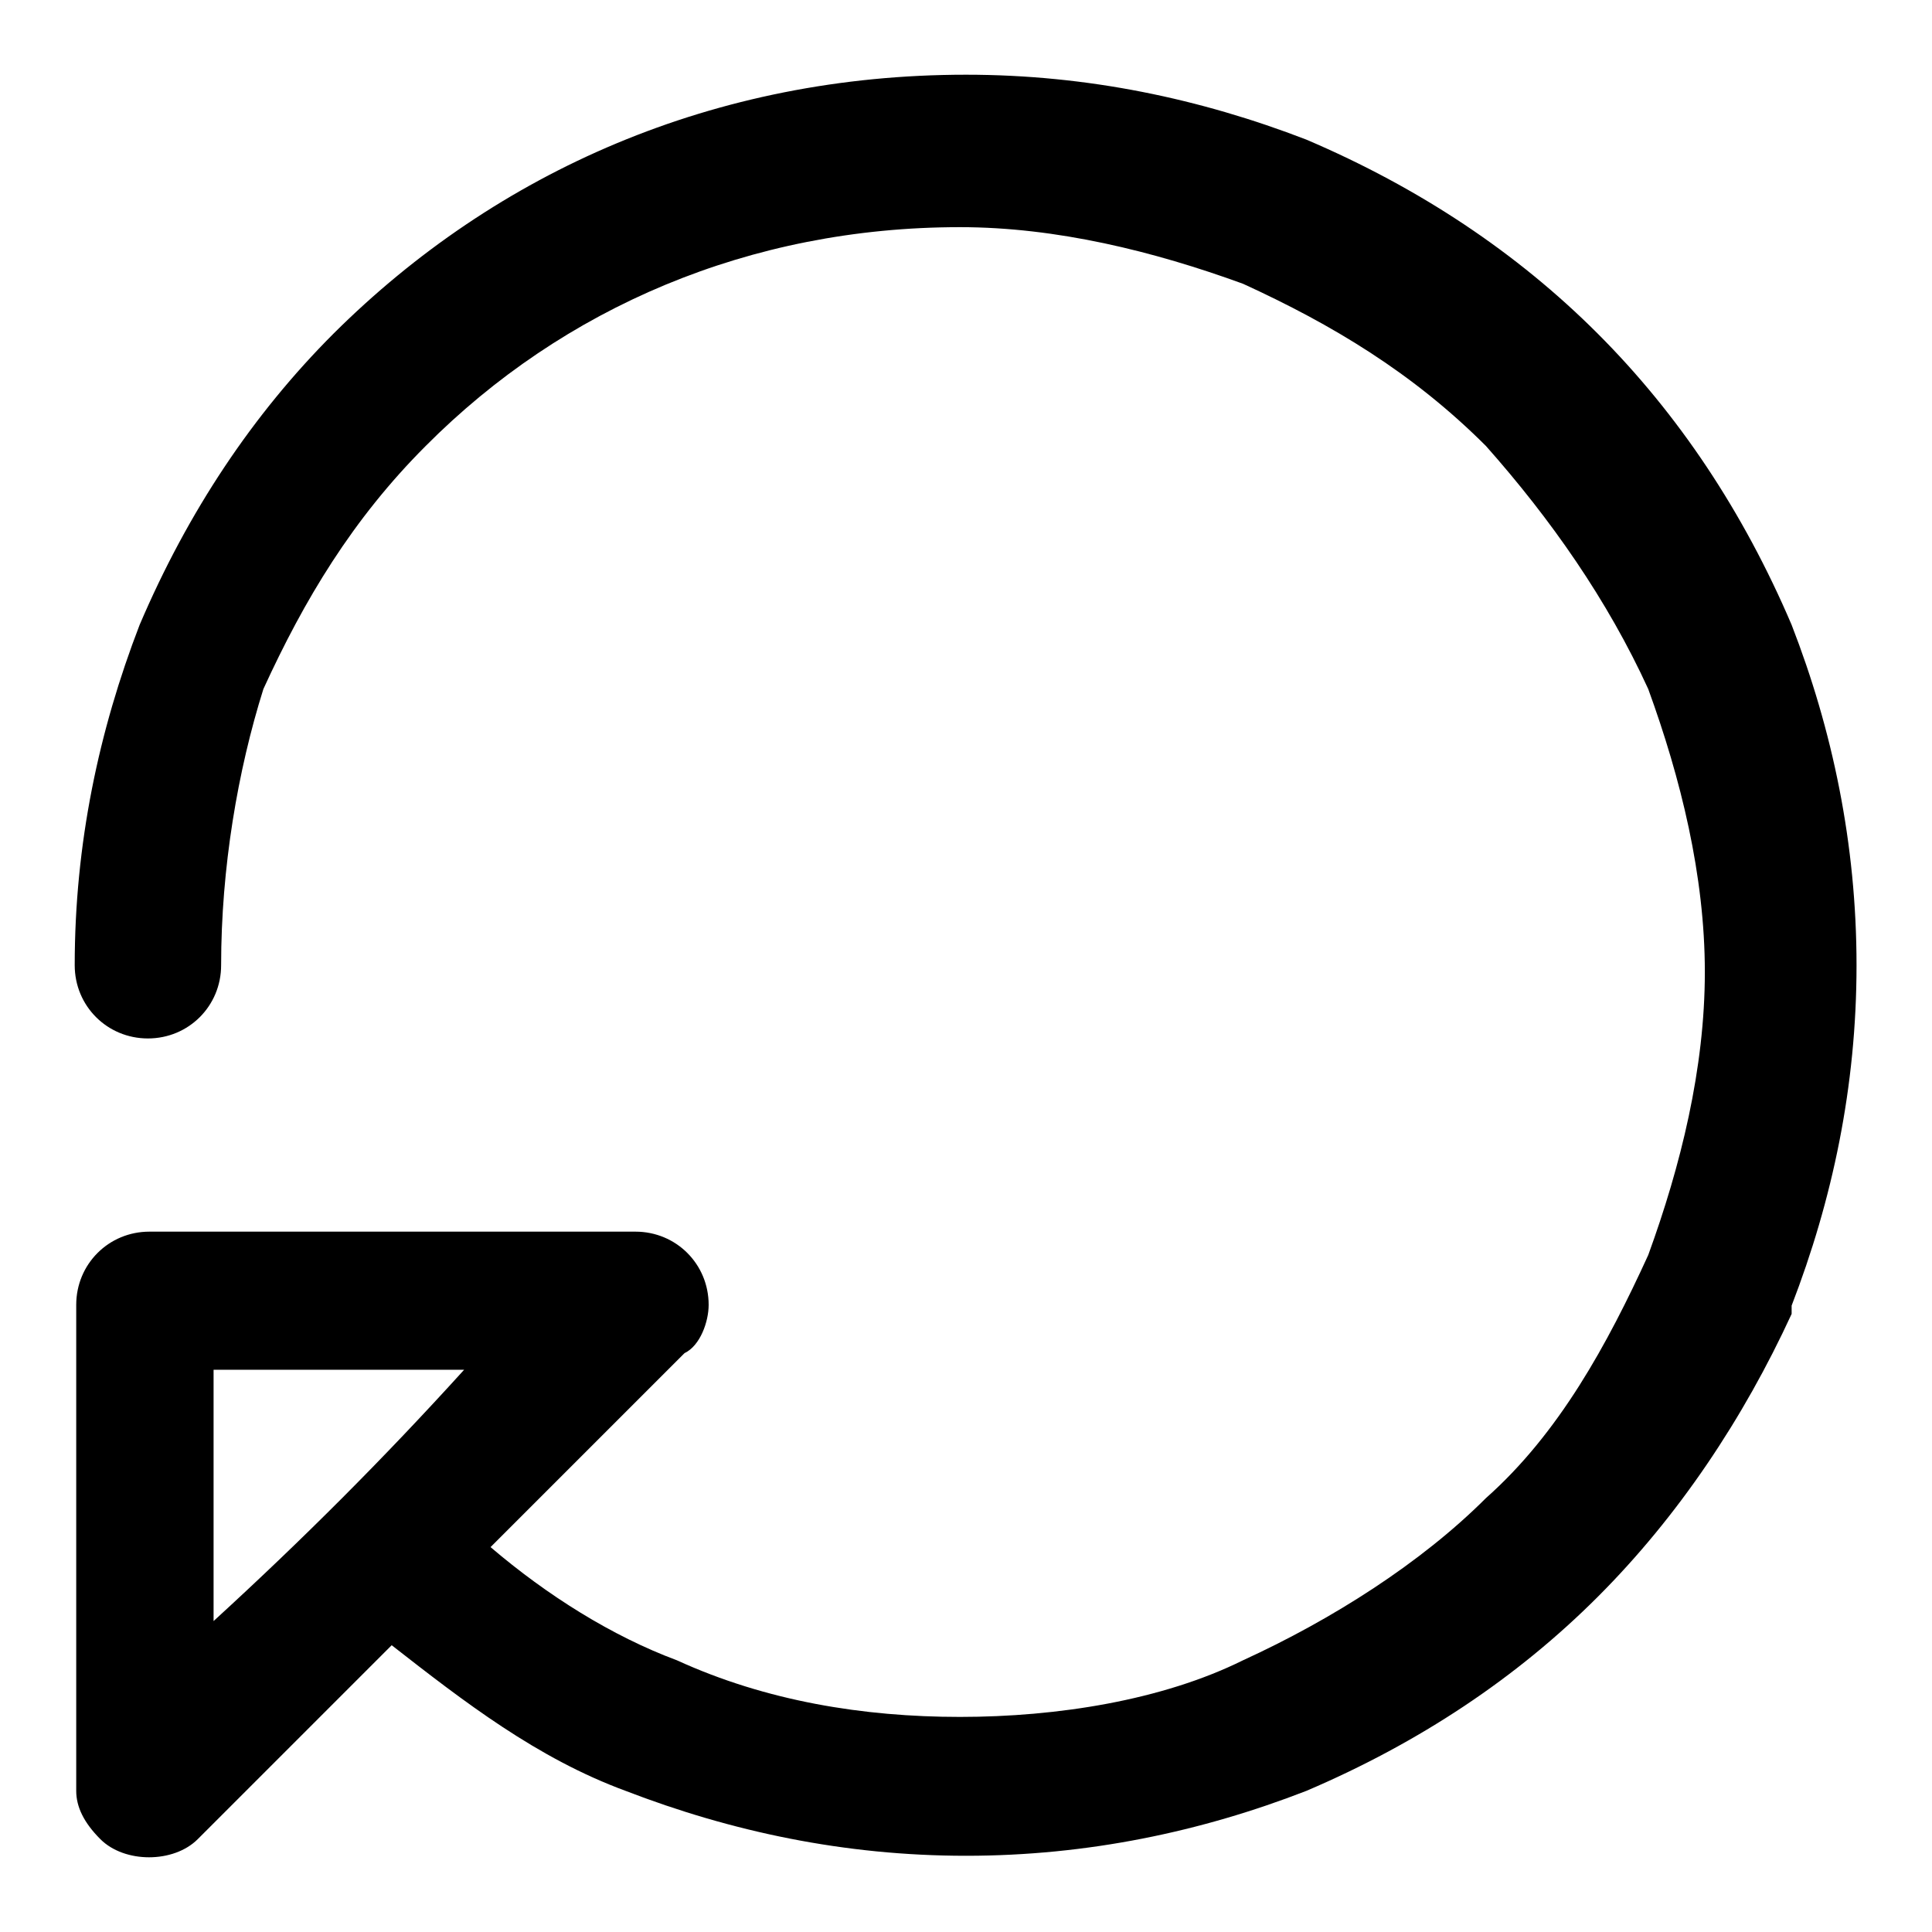 <?xml version="1.0" encoding="utf-8"?>
<!-- Svg Vector Icons : http://www.onlinewebfonts.com/icon -->
<!DOCTYPE svg PUBLIC "-//W3C//DTD SVG 1.1//EN" "http://www.w3.org/Graphics/SVG/1.1/DTD/svg11.dtd">
<svg version="1.1" xmlns="http://www.w3.org/2000/svg" xmlns:xlink="http://www.w3.org/1999/xlink" x="0px" y="0px" viewBox="0 0 256 256" enable-background="new 0 0 256 256" xml:space="preserve">
<g> <path fill="#000000" d="M29.3,127.9c0,5.4-4.3,9.7-9.7,9.7c-5.4,0-9.7-4.3-9.7-9.7c0-16.1,3.2-31.1,8.6-45.1 c6.4-15,15-27.9,25.7-38.6C65.8,22.7,94.7,9.9,128,9.9c16.1,0,31.1,3.2,45.1,8.6c15,6.4,27.9,15,38.6,25.7 c10.7,10.7,19.3,23.6,25.7,38.6c5.4,13.9,8.6,29,8.6,45.1s-3.2,31.1-8.6,45.1v1.1c-6.4,13.9-15,26.8-25.7,37.5 c-10.7,10.7-23.6,19.3-38.6,25.7c-13.9,5.4-29,8.6-45.1,8.6c-16.1,0-31.1-3.2-45.1-8.6C71.2,233,61.5,225.5,51.9,218l-25.7,25.7 c-3.2,3.2-9.7,3.2-12.9,0c-2.2-2.2-3.2-4.3-3.2-6.4v-64.4c0-5.4,4.3-9.7,9.7-9.7h64.4c5.4,0,9.7,4.3,9.7,9.7c0,2.2-1.1,5.4-3.2,6.4 l-25.7,25.7c7.5,6.4,16.1,11.8,24.7,15c11.8,5.4,24.7,7.5,37.5,7.5c12.9,0,26.8-2.2,37.5-7.5c11.8-5.4,23.6-12.9,32.2-21.5 c9.7-8.6,16.1-20.4,21.5-32.2c4.3-11.8,7.5-24.7,7.5-37.5s-3.2-25.7-7.5-37.5c-5.4-11.8-12.9-22.5-21.5-32.2 c-9.7-9.7-20.4-16.1-32.2-21.5c-11.8-4.3-24.7-7.5-37.5-7.5c-27.9,0-52.6,10.7-70.8,29c-9.7,9.7-16.1,20.4-21.5,32.2 C31.5,102.1,29.3,115,29.3,127.9z M61.5,181.5H28.3v33.3C40.1,204,50.8,193.3,61.5,181.5z"/></g>
</svg>